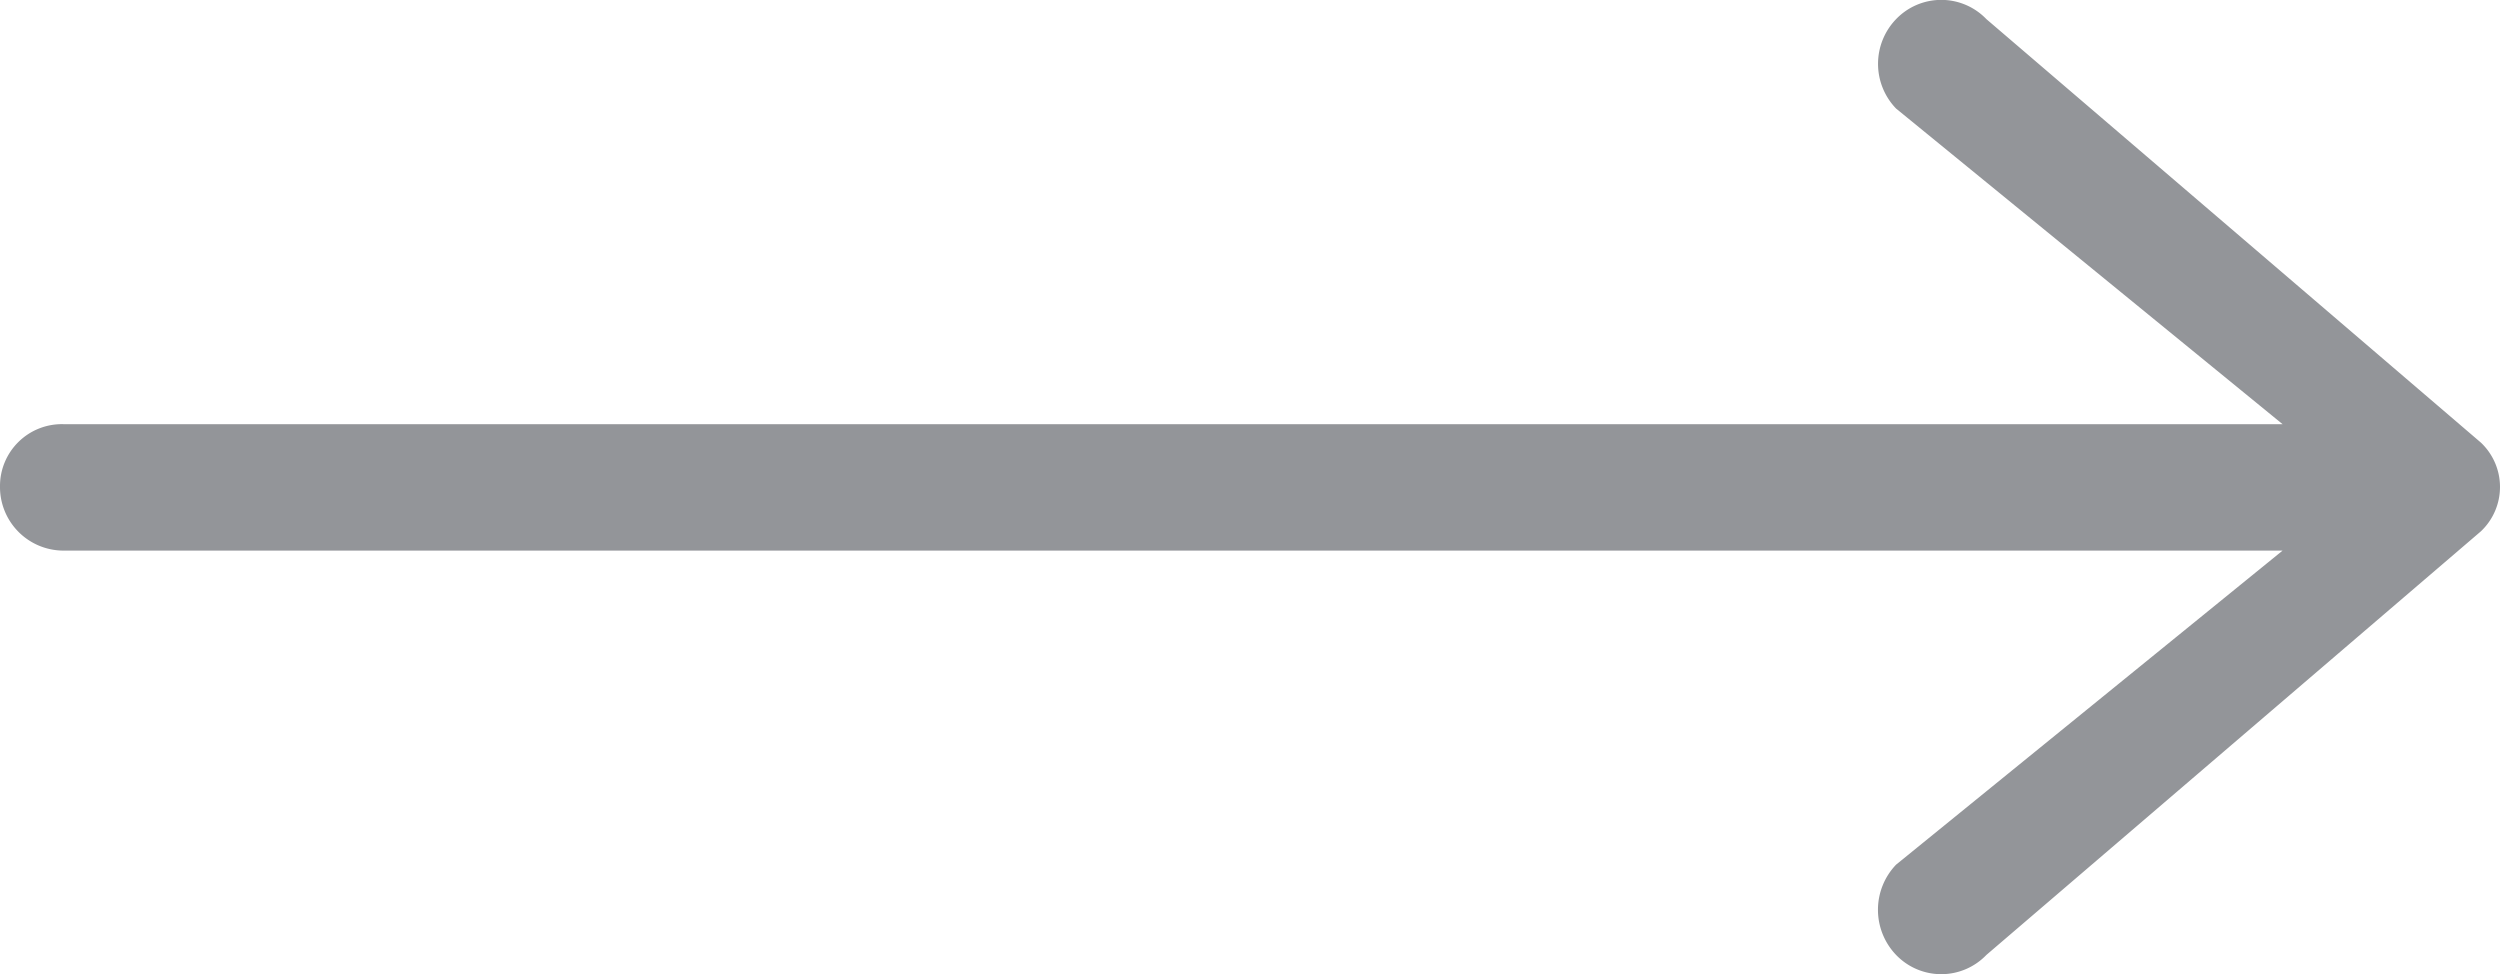 <svg id="Componente_1_1" data-name="Componente 1 – 1" xmlns="http://www.w3.org/2000/svg" width="17.776" height="6.926" viewBox="0 0 17.776 6.926">
  <path id="Tracciato_2" data-name="Tracciato 2" d="M14.124.136a.445.445,0,0,0-.642,0,.458.458,0,0,0,0,.636L16.23,3.016H.45A.44.44,0,0,0,0,3.46a.452.452,0,0,0,.45.455H16.23L13.482,6.148a.464.464,0,0,0,0,.642.445.445,0,0,0,.642,0L17.64,3.778a.434.434,0,0,0,0-.631Zm0,0" fill="#939599"/>
</svg>
